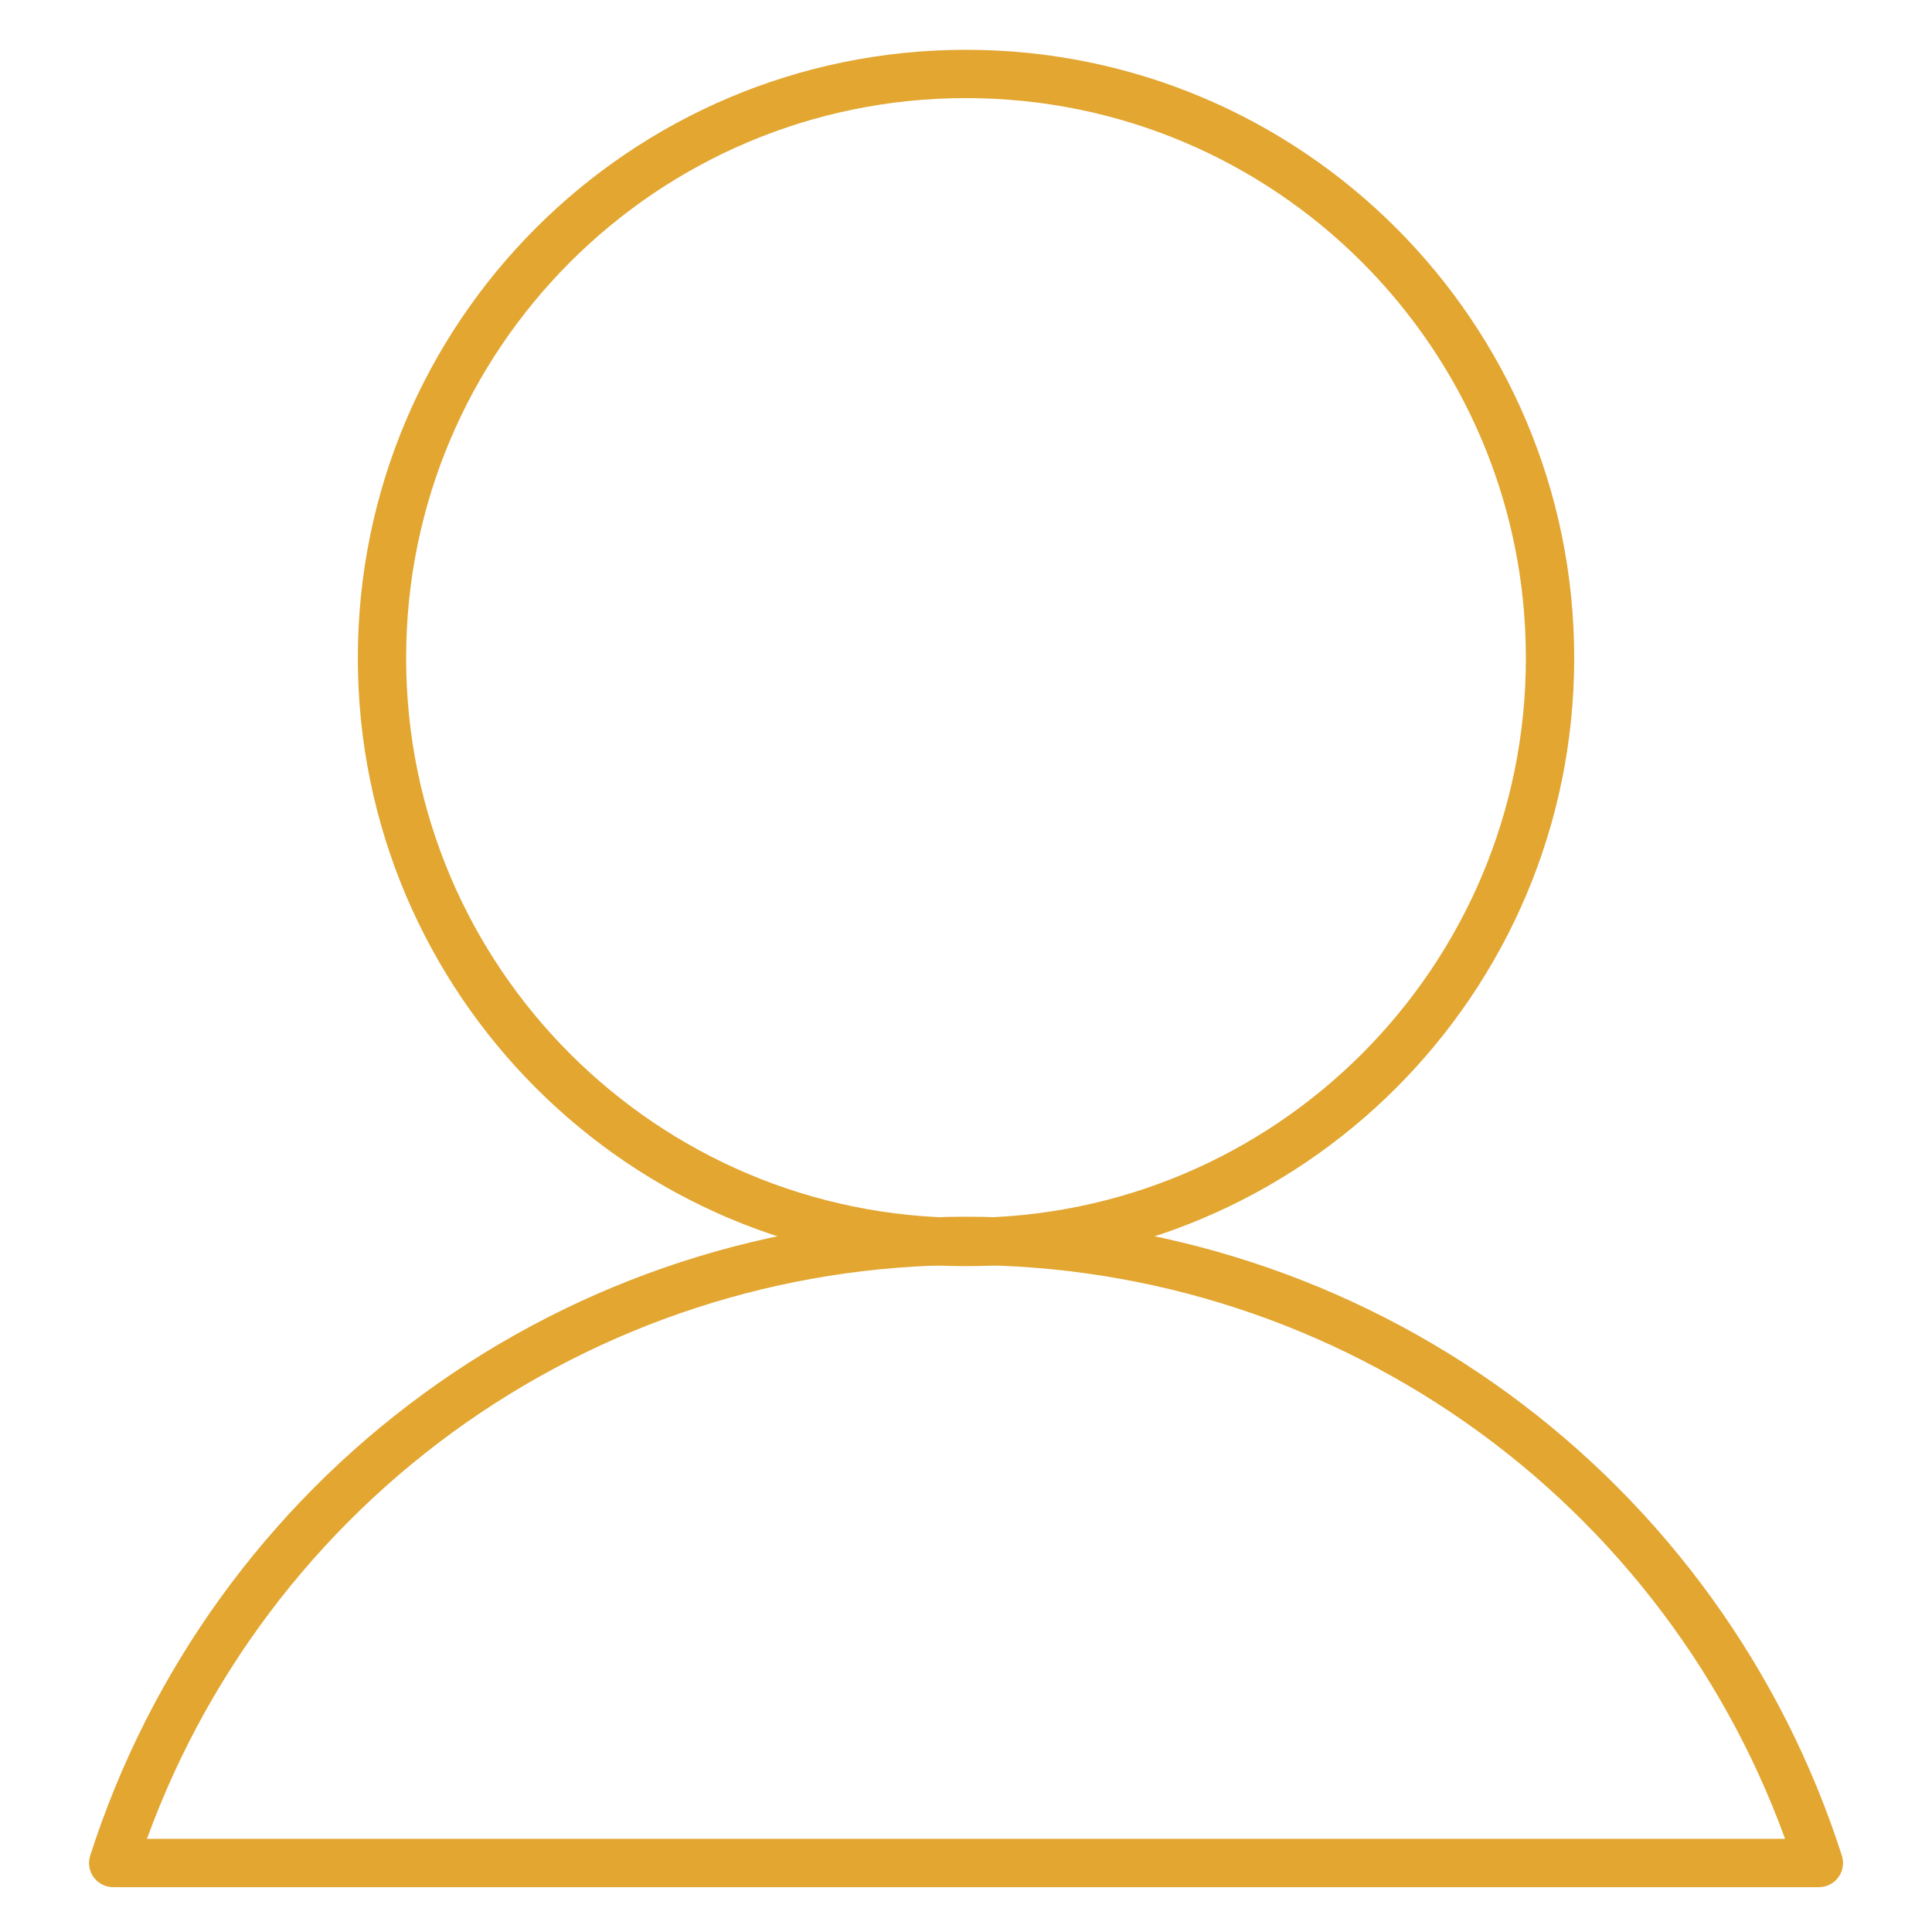 <?xml version="1.0" encoding="UTF-8"?> <svg xmlns="http://www.w3.org/2000/svg" viewBox="0 0 80 80" fill="none"><path d="M75.315 77.143C72.916 69.662 68.203 63.136 61.857 58.506C55.51 53.877 47.857 51.382 40.001 51.382C32.145 51.382 24.492 53.877 18.145 58.506C11.798 63.136 7.085 69.662 4.687 77.143H75.315Z" stroke="#E2A631" stroke-width="2" stroke-linecap="round" stroke-linejoin="round"></path><path d="M40.001 51.428C53.356 51.428 64.184 40.602 64.184 27.245C64.184 13.889 53.356 3.062 40.001 3.062C26.645 3.062 15.817 13.889 15.817 27.245C15.817 40.602 26.645 51.428 40.001 51.428Z" stroke="#E2A631" stroke-width="2" stroke-linecap="round" stroke-linejoin="round"></path></svg> 